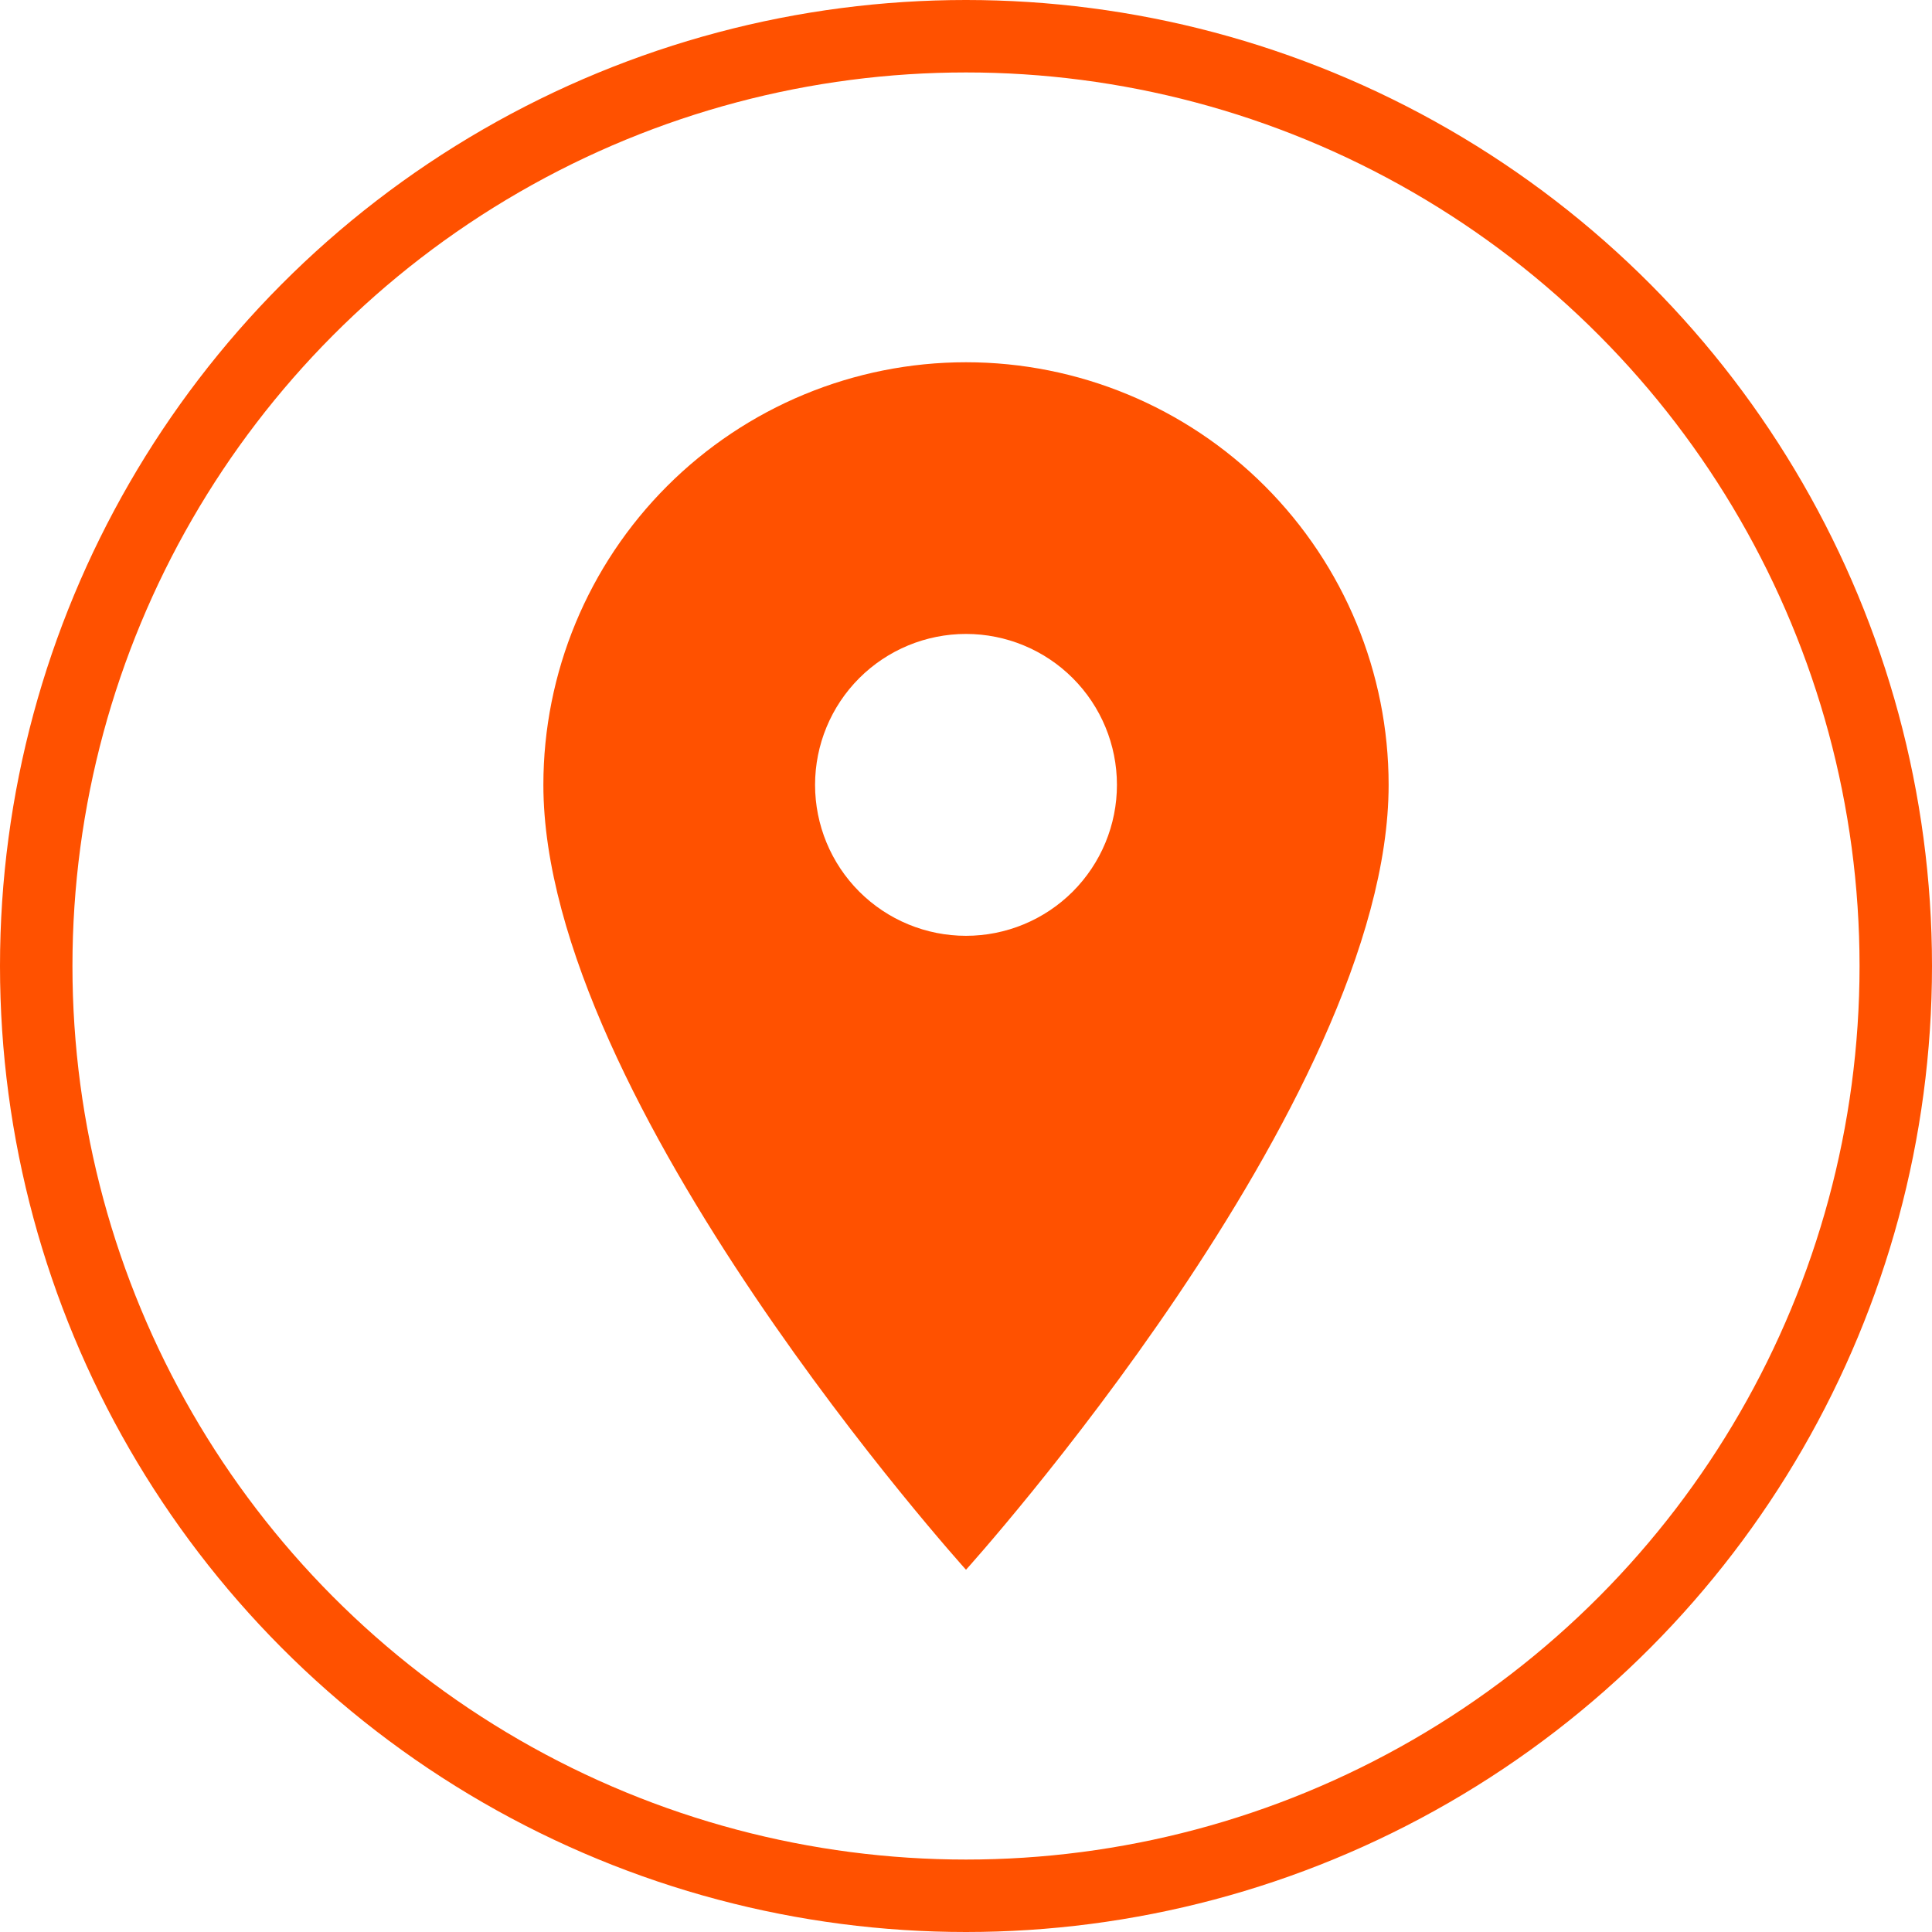 <?xml version="1.0" encoding="UTF-8"?> <svg xmlns="http://www.w3.org/2000/svg" width="40" height="40" viewBox="0 0 40 40" fill="none"><path d="M20 19.375C19.171 19.375 18.376 19.046 17.79 18.46C17.204 17.874 16.875 17.079 16.875 16.25C16.875 15.421 17.204 14.626 17.79 14.04C18.376 13.454 19.171 13.125 20 13.125C20.829 13.125 21.624 13.454 22.21 14.04C22.796 14.626 23.125 15.421 23.125 16.25C23.125 16.66 23.044 17.067 22.887 17.446C22.73 17.825 22.5 18.169 22.21 18.46C21.919 18.75 21.575 18.98 21.196 19.137C20.817 19.294 20.41 19.375 20 19.375ZM20 7.5C17.679 7.5 15.454 8.422 13.813 10.063C12.172 11.704 11.25 13.929 11.25 16.25C11.25 22.812 20 32.5 20 32.5C20 32.5 28.75 22.812 28.75 16.25C28.75 13.929 27.828 11.704 26.187 10.063C24.546 8.422 22.321 7.5 20 7.5Z" fill="#FF5100"></path><circle cx="20" cy="20" r="19.25" stroke="#FF5100" stroke-width="1.5"></circle></svg> 